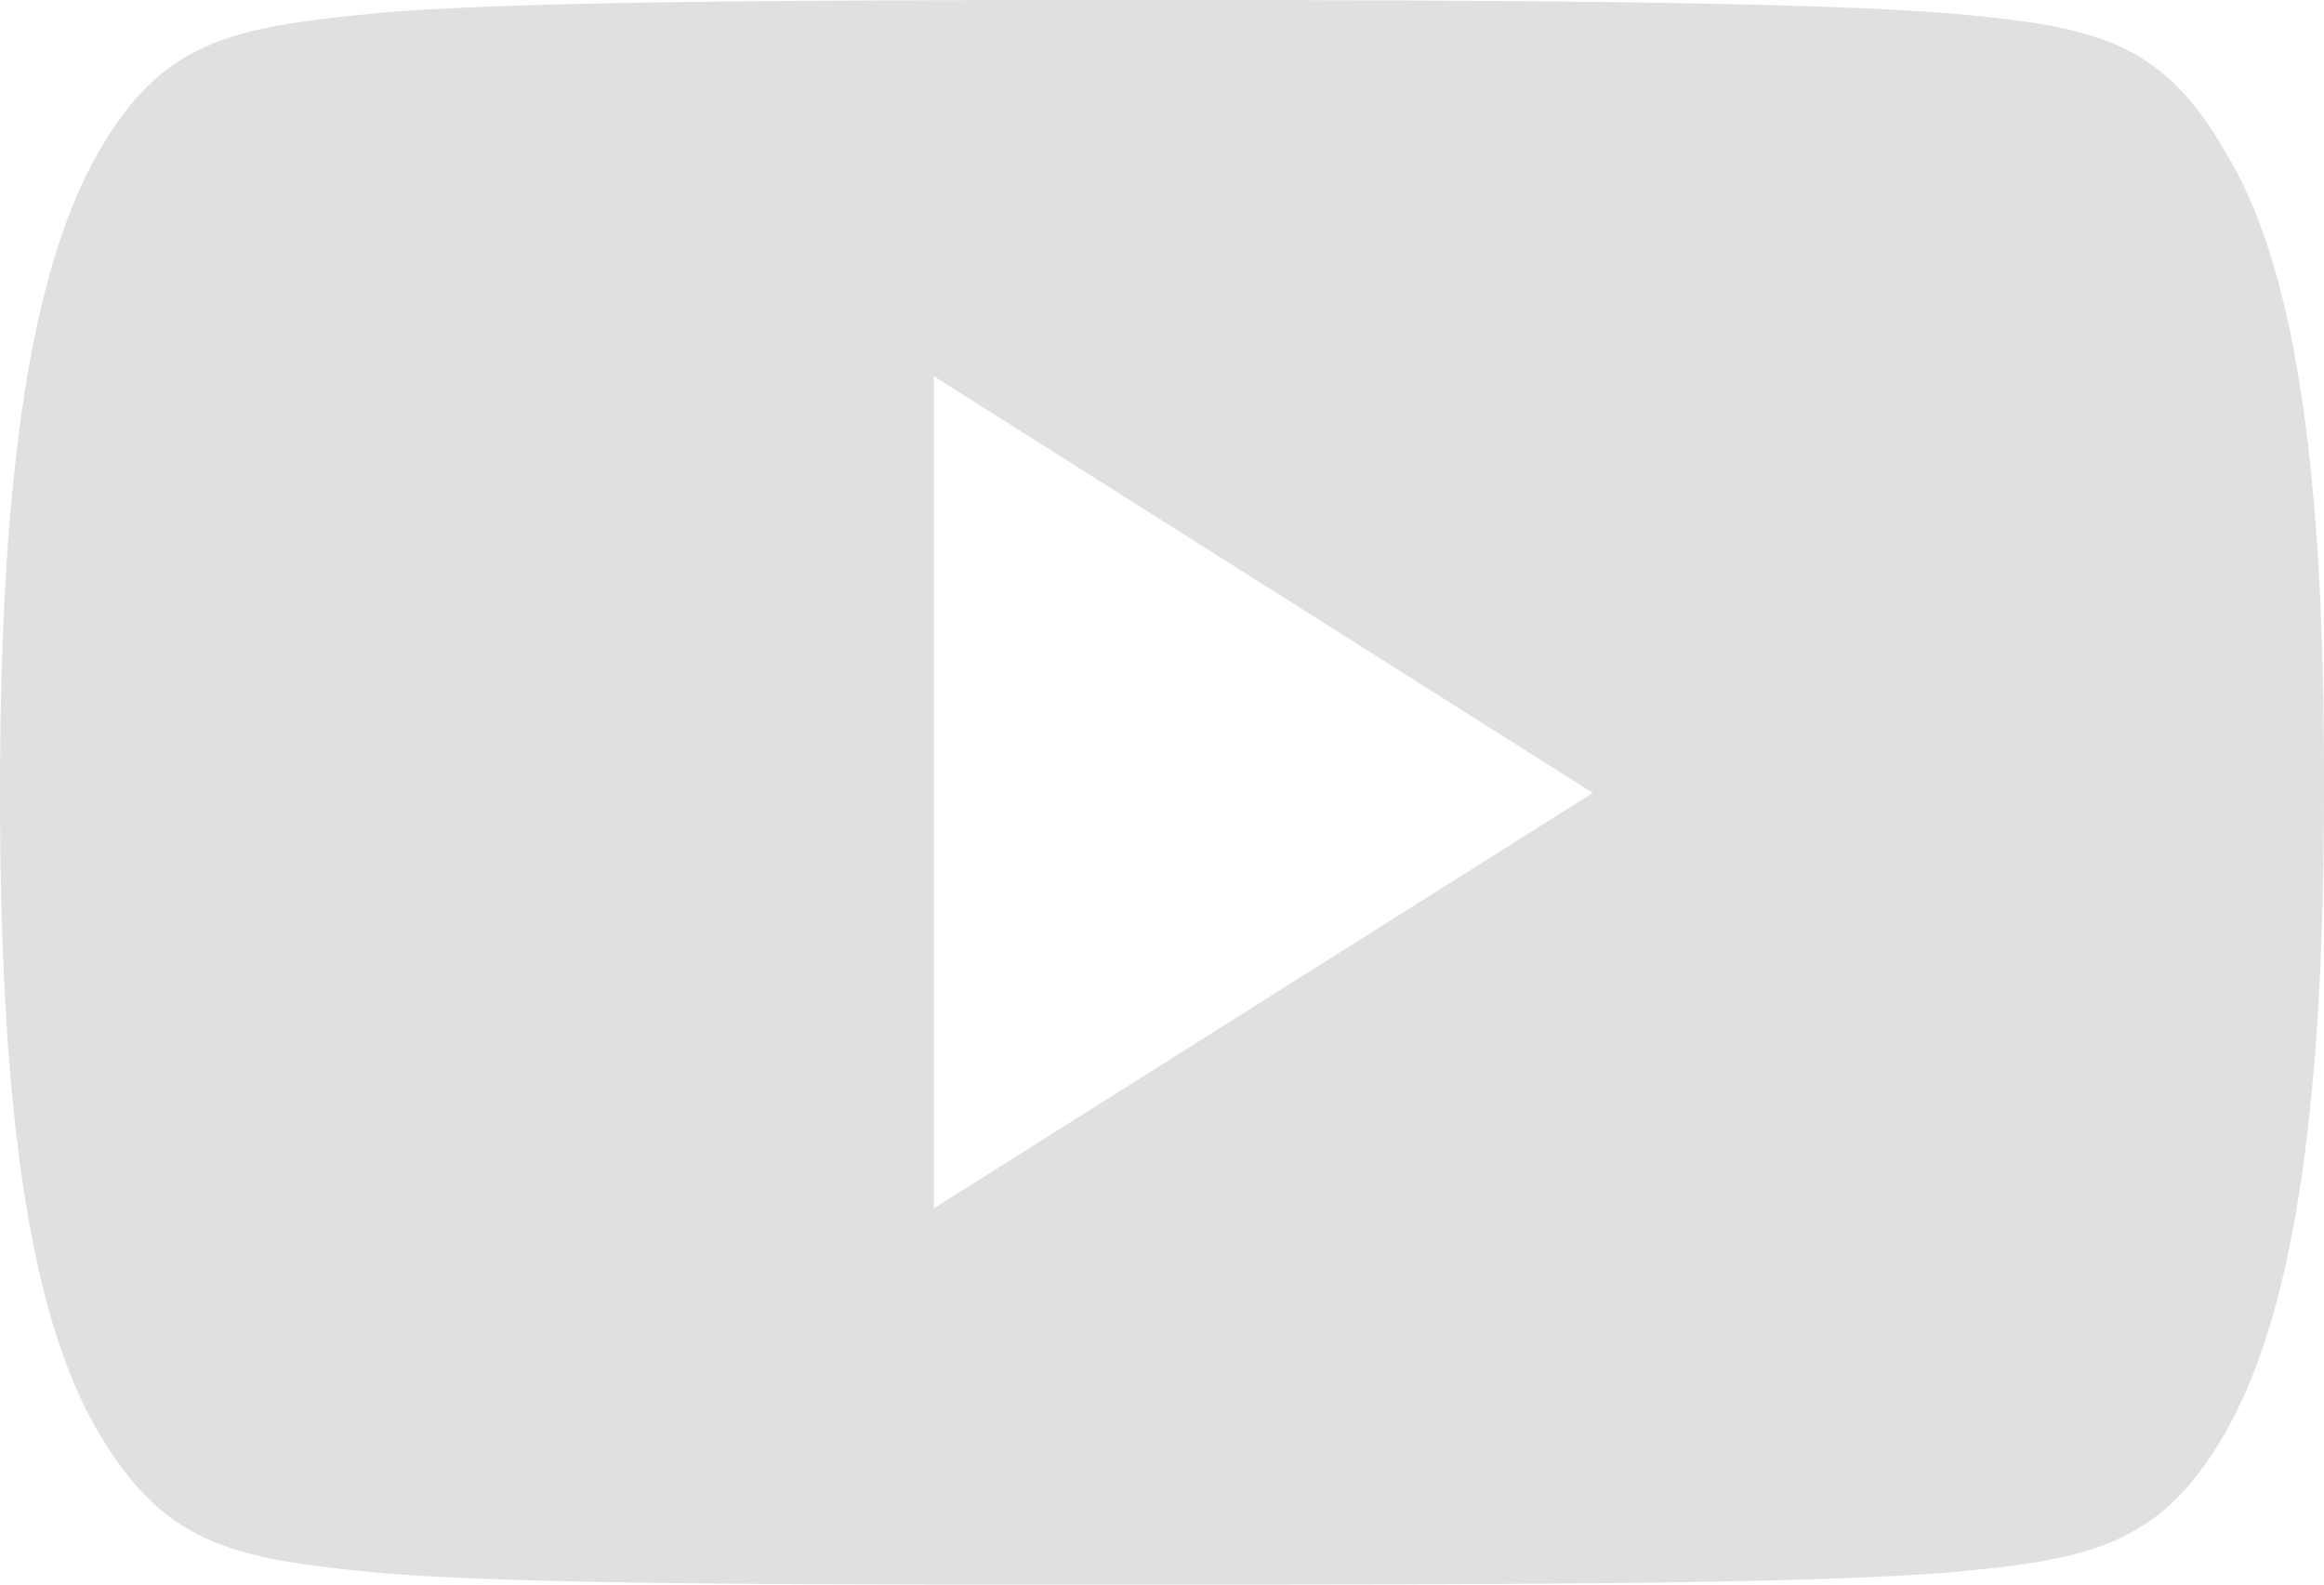 <svg width="22" height="15" viewBox="0 0 22 15" fill="none" xmlns="http://www.w3.org/2000/svg">
<path fill-rule="evenodd" clip-rule="evenodd" d="M21.07 1.446C20.471 0.394 19.847 0.251 18.502 0.131C17.157 0.012 13.867 0 11.006 0C8.132 0 4.818 -1.75071e-05 3.497 0.131C2.177 0.263 1.529 0.394 0.929 1.446C0.33 2.498 0 4.315 0 7.506C0 10.685 0.318 12.514 0.929 13.554C1.541 14.593 2.152 14.749 3.497 14.88C4.843 15.012 8.132 15 11.006 15C13.867 15 17.181 15 18.502 14.88C19.823 14.761 20.471 14.605 21.07 13.554C21.669 12.502 22 10.685 22 7.506C22.012 4.315 21.694 2.462 21.07 1.446ZM8.841 11.438V3.562L15.078 7.506L8.841 11.438Z" fill="#E0E0E0"/>
</svg>
